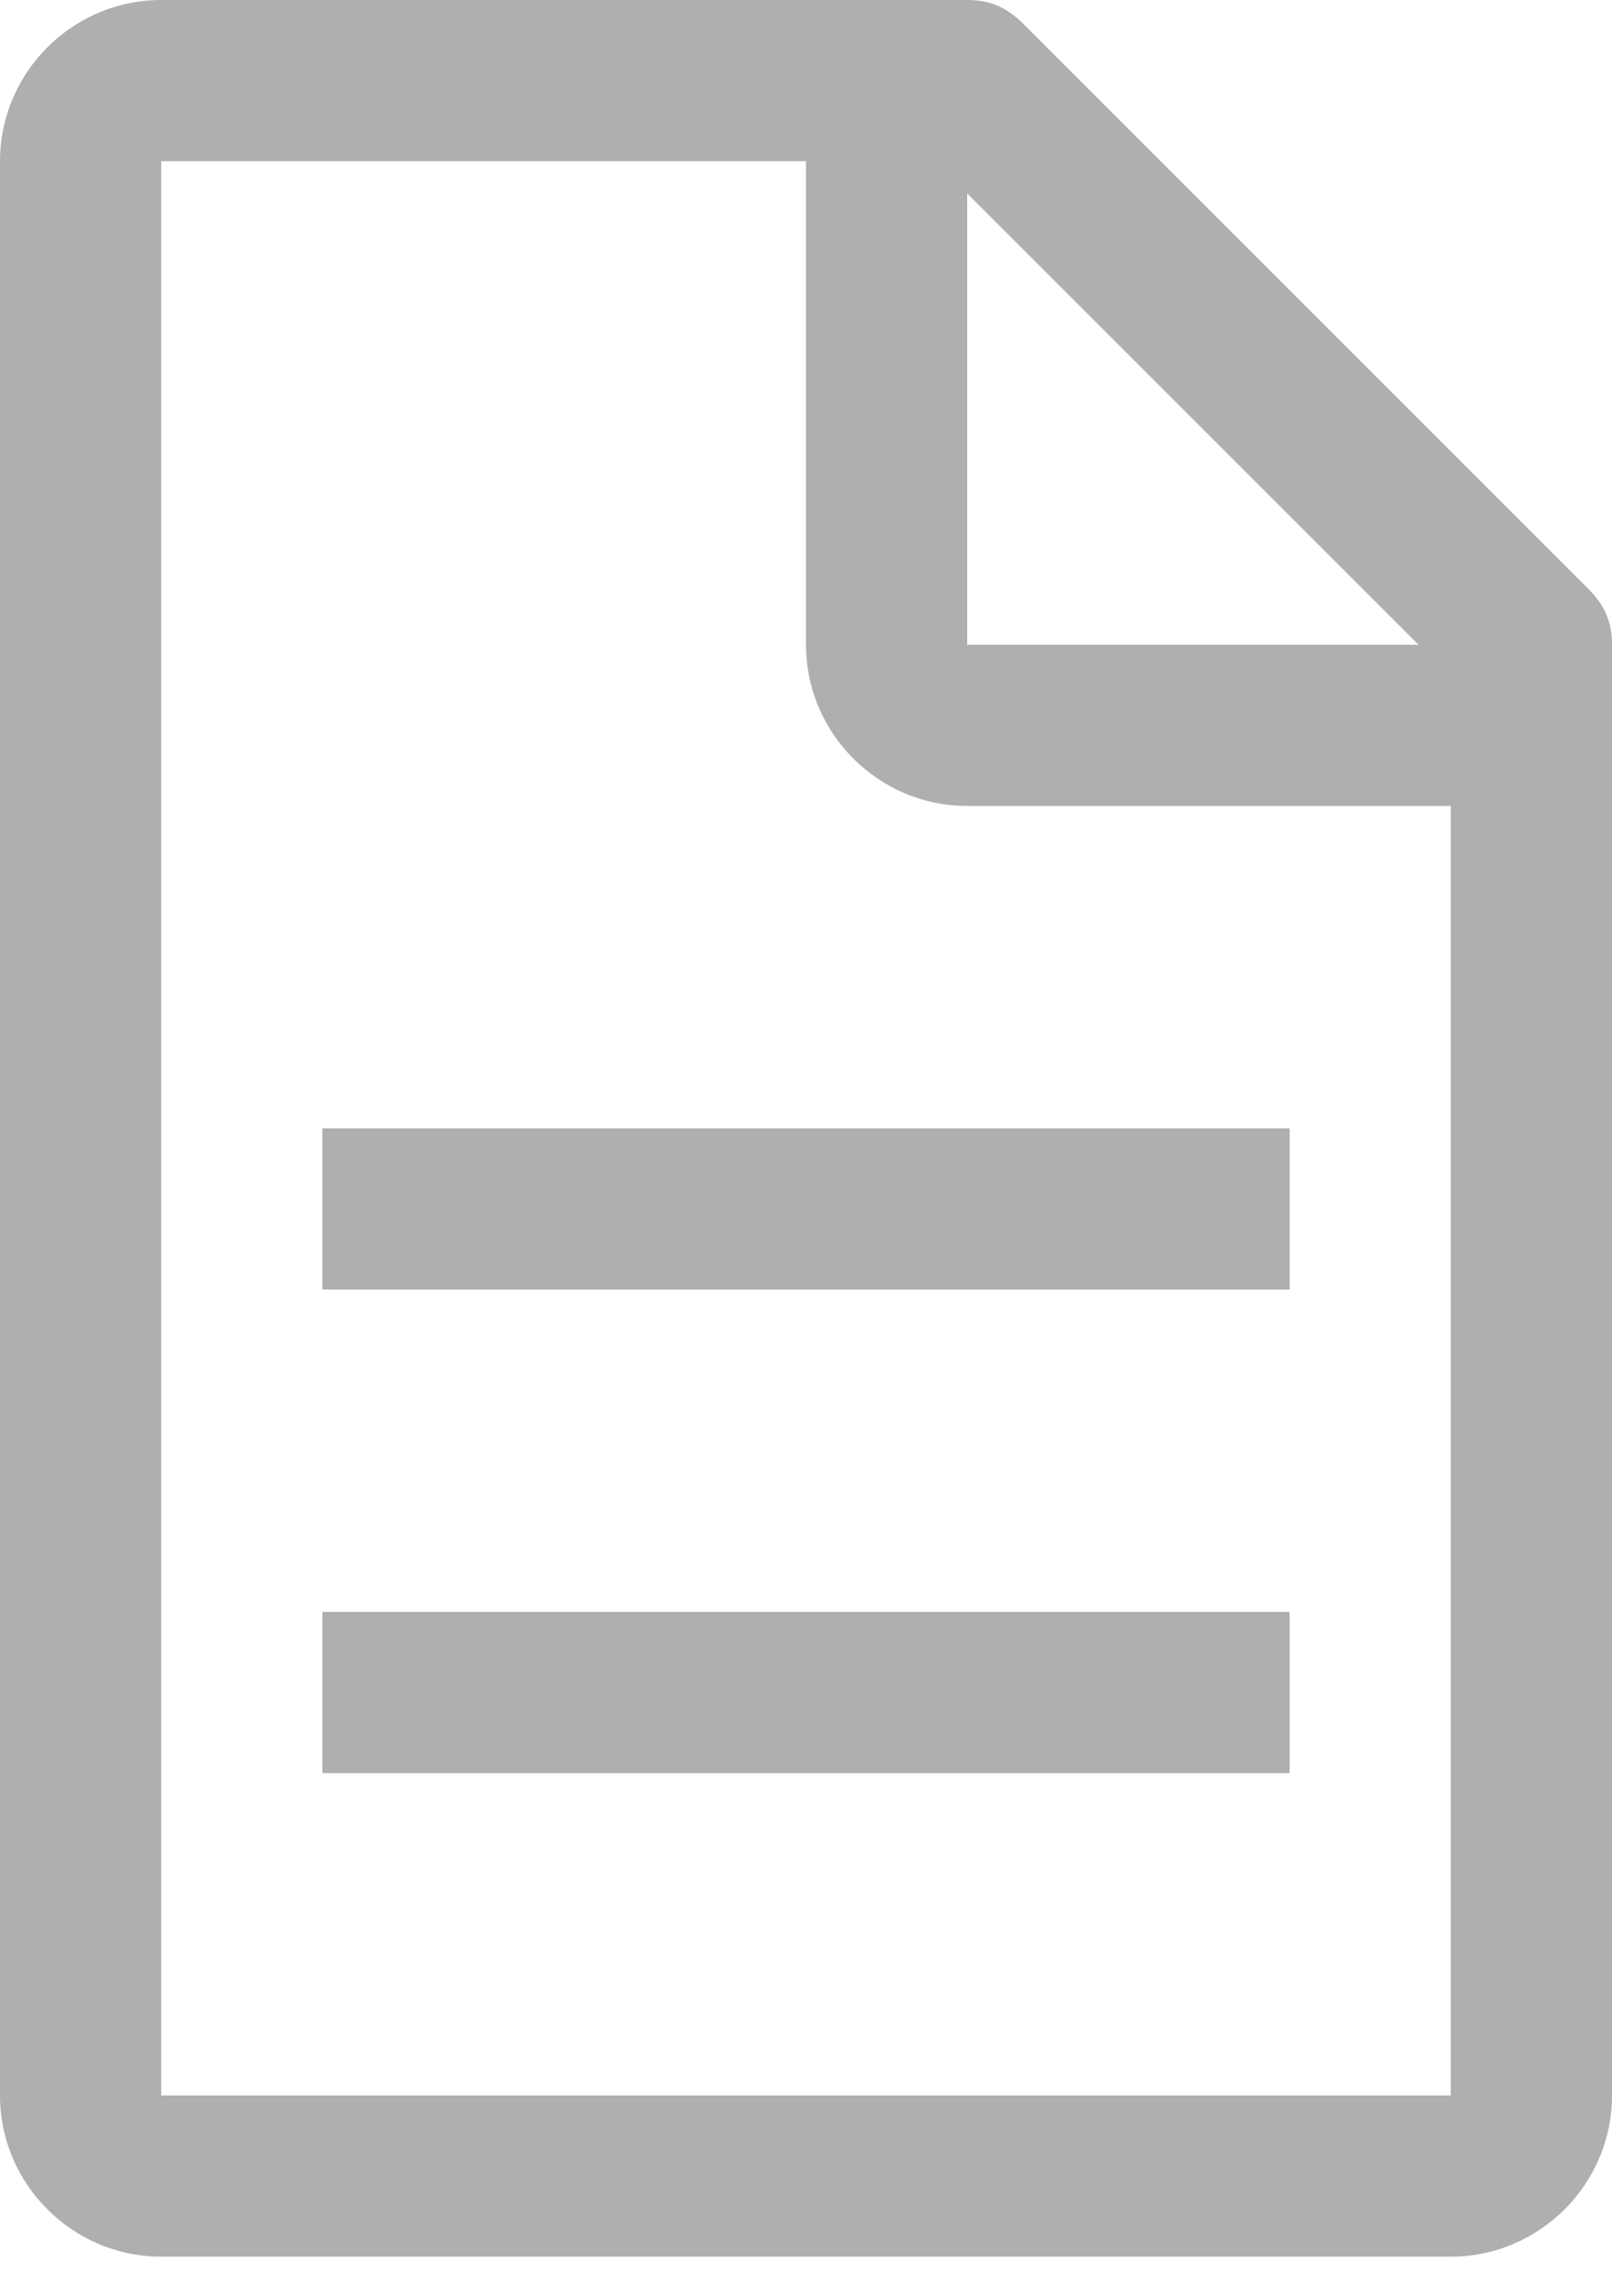 <svg width="33" height="47" viewBox="0 0 33 47" fill="none" xmlns="http://www.w3.org/2000/svg">
<path d="M32.505 12.045L20.955 0.495C20.625 0.165 20.295 0 19.8 0H3.3C1.485 0 0 1.485 0 3.3V42.9C0 44.715 1.485 46.2 3.3 46.2H29.7C31.515 46.2 33 44.715 33 42.9V13.2C33 12.705 32.835 12.375 32.505 12.045ZM19.8 3.96L29.04 13.2H19.8V3.96ZM29.7 42.9H3.3V3.3H16.5V13.2C16.5 15.015 17.985 16.5 19.8 16.5H29.7V42.9Z" fill="#AFAFAF"/>
<path d="M6.6 33H26.4V36.3H6.6V33Z" fill="#AFAFAF"/>
<path d="M6.6 23.1H26.4V26.4H6.6V23.1Z" fill="#AFAFAF"/>
</svg>
